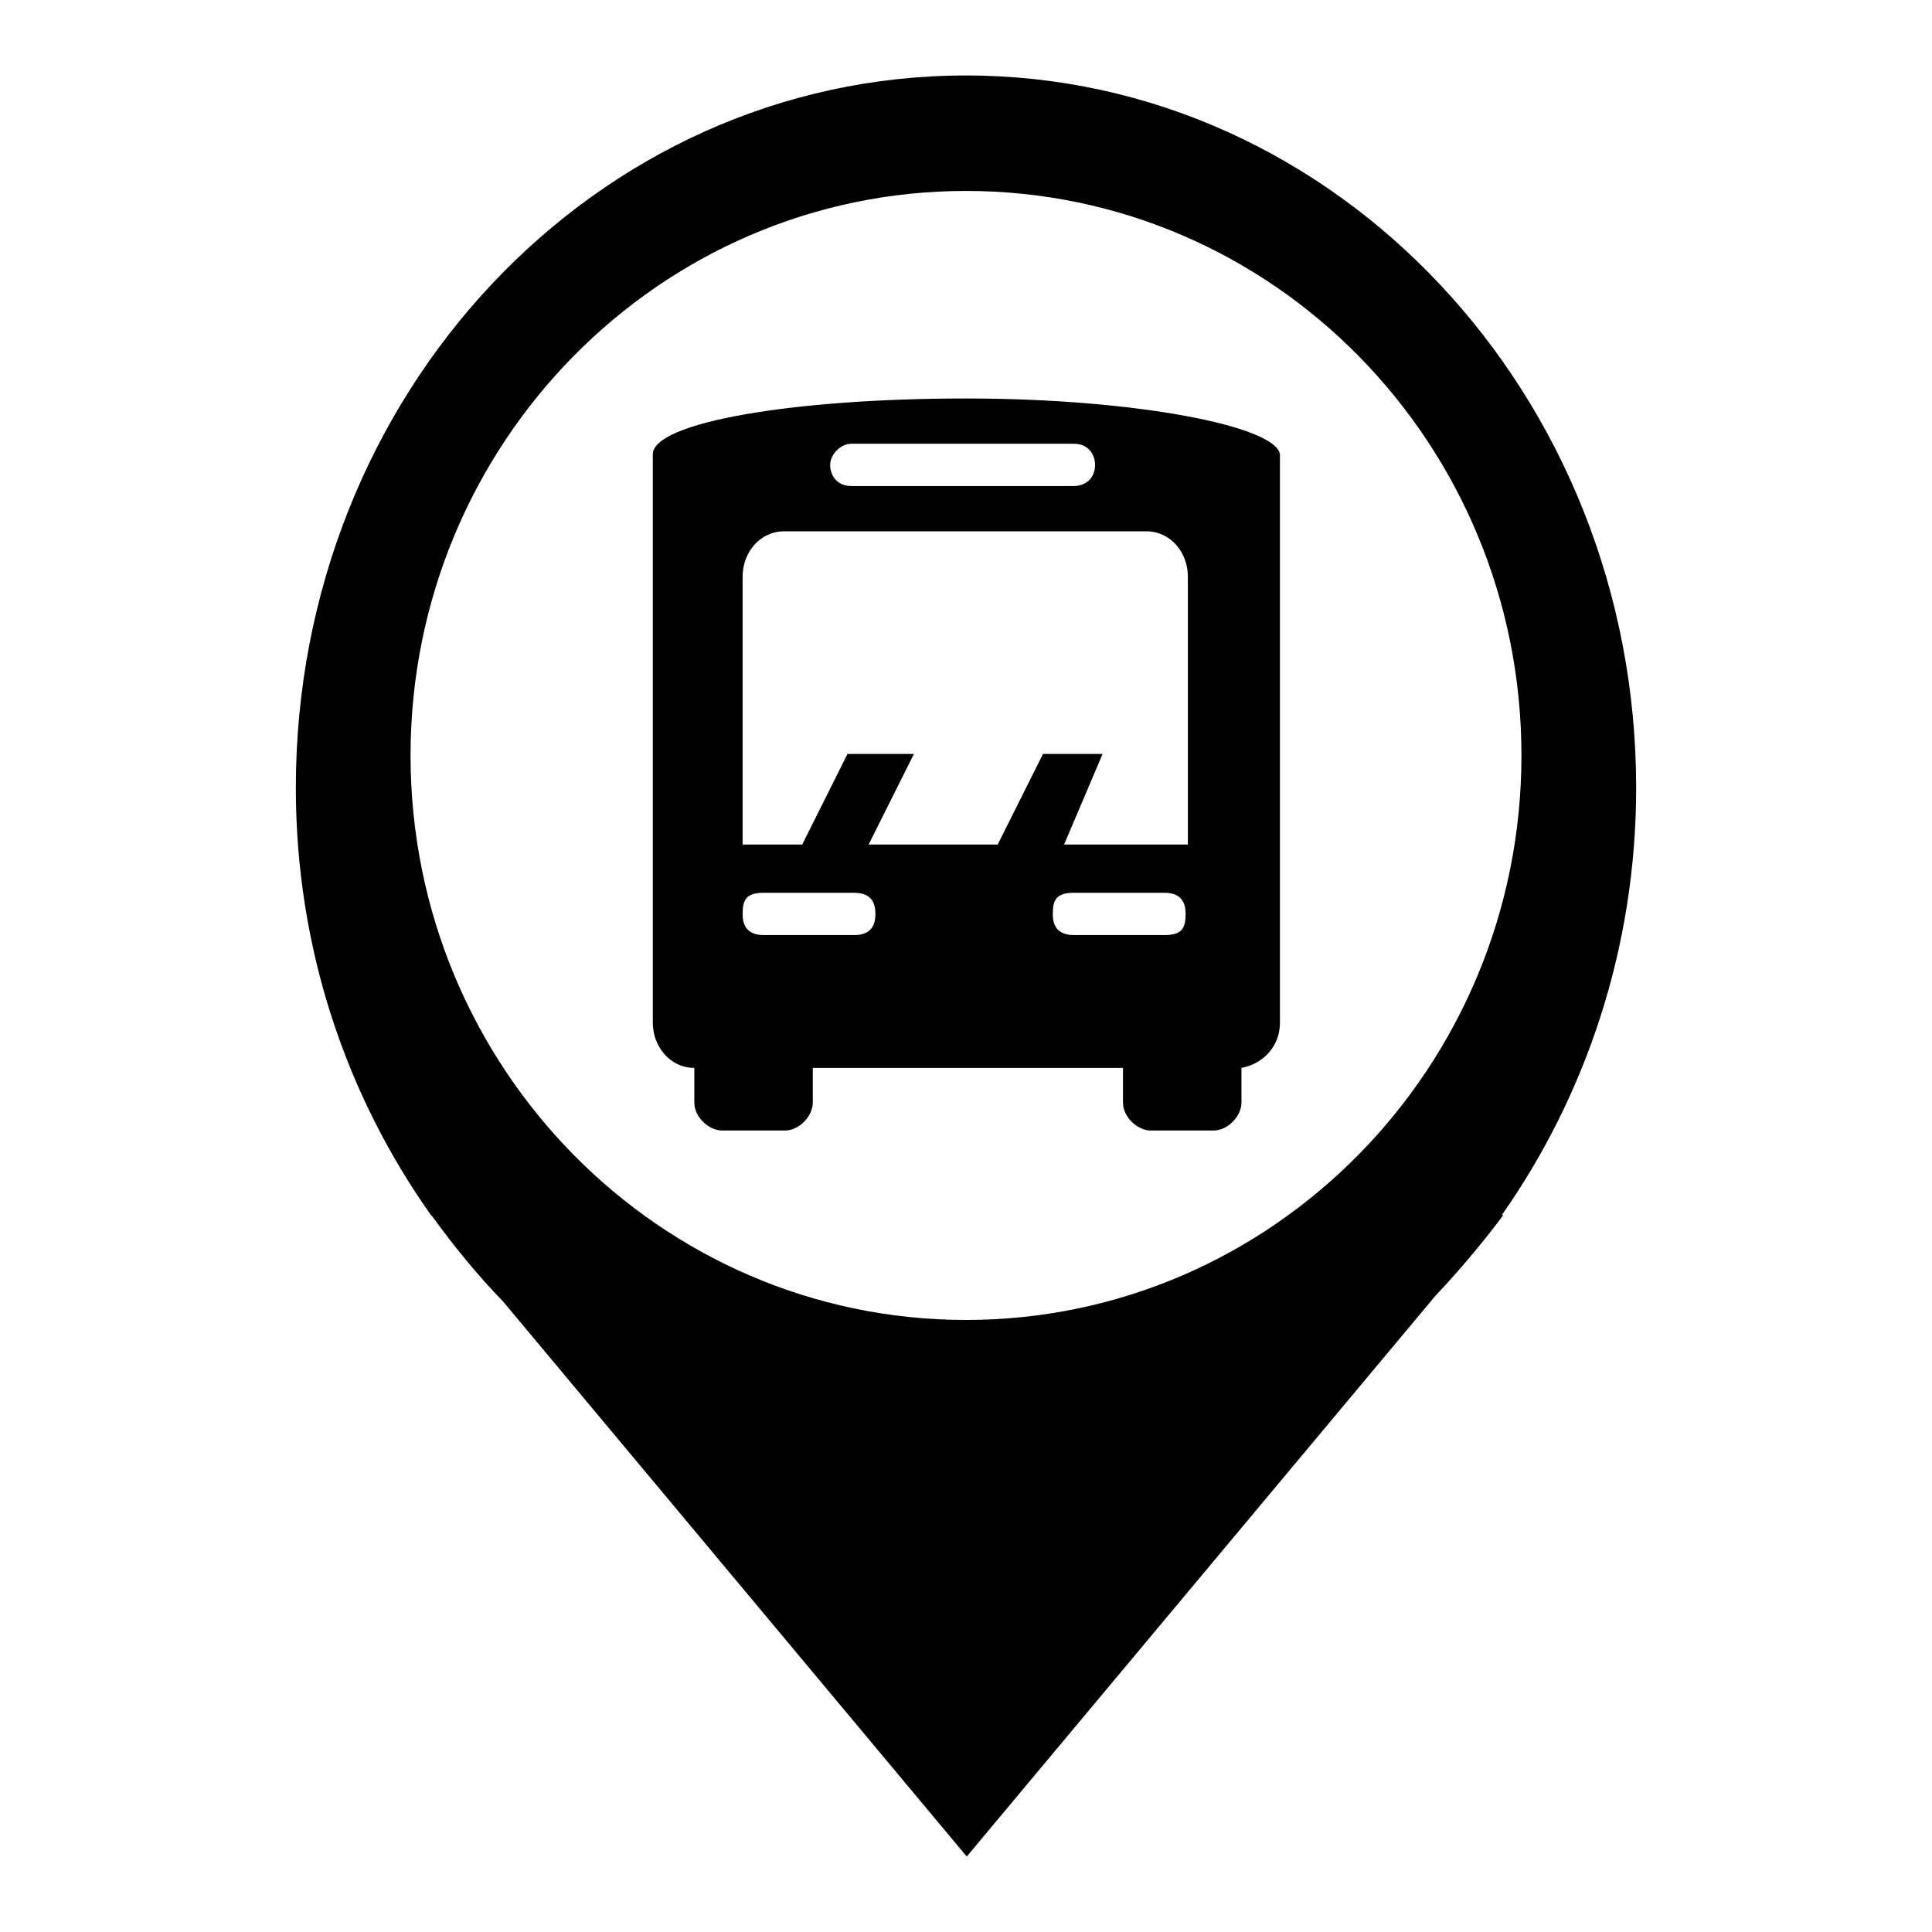 <?xml version="1.0" encoding="utf-8"?>
<!-- Svg Vector Icons : http://www.onlinewebfonts.com/icon -->
<!DOCTYPE svg PUBLIC "-//W3C//DTD SVG 1.1//EN" "http://www.w3.org/Graphics/SVG/1.1/DTD/svg11.dtd">
<svg version="1.1" xmlns="http://www.w3.org/2000/svg" xmlns:xlink="http://www.w3.org/1999/xlink" x="0px" y="0px" viewBox="0 0 256 256" enable-background="new 0 0 256 256" xml:space="preserve">
<g><g><path fill="#000000" d="M216.8,104.4c0-52.1-39.8-94.4-88.8-94.4c-49.1,0-88.8,42.2-88.8,94.4c0,21.3,6.7,40.8,17.9,56.6h0l0.2,0.2c2.9,4,6,7.8,9.4,11.3l61.4,73.5l62.1-74.3c5.3-5.6,9-10.7,9-10.7H199C210.1,145.2,216.8,125.6,216.8,104.4z M128,174.9c-40.6,0-73.6-33.5-73.6-74.8c0-41.3,33-74.8,73.6-74.8c40.7,0,73.6,33.5,73.6,74.8C201.6,141.4,168.6,174.9,128,174.9z"/><path fill="#000000" d="M128,52.8c-23.1,0-41.5,3.2-41.5,7.4v75.3c0,3.2,2.3,6,5.5,6v4.6c0,1.9,1.9,3.7,3.7,3.7h8.3c1.9,0,3.7-1.9,3.7-3.7v-4.6h41.1v4.6c0,1.9,1.9,3.7,3.7,3.7h8.3c1.9,0,3.7-1.9,3.7-3.7v-4.6c2.8-0.5,5.1-2.8,5.1-6V60.2C169.1,56.5,150.6,52.8,128,52.8L128,52.8z M112.8,58.8h29.5c1.9,0,2.8,1.4,2.8,2.8c0,1.9-1.4,2.8-2.8,2.8h-29.5c-1.9,0-2.8-1.4-2.8-2.8C110,60.2,111.4,58.8,112.8,58.8L112.8,58.8z M113.2,123.9h-12c-2.3,0-2.8-1.4-2.8-2.8c0-1.9,0.5-2.8,2.8-2.8h12c2.3,0,2.8,1.4,2.8,2.8C116,122.5,115.5,123.9,113.2,123.9L113.2,123.9z M132.2,111.9h-17.1l6-12h-8.8l-6,12h-7.9V76.4c0-3.2,2.3-6,5.5-6h48c3.2,0,5.5,2.8,5.5,6v35.5H141l5.1-12h-7.9L132.2,111.9L132.2,111.9z M139.5,121.1c0-1.9,0.5-2.8,2.8-2.8h12c2.3,0,2.8,1.4,2.8,2.8c0,1.9-0.5,2.8-2.8,2.8h-12C140,123.9,139.5,122.5,139.5,121.1L139.5,121.1z"/></g></g>
</svg>